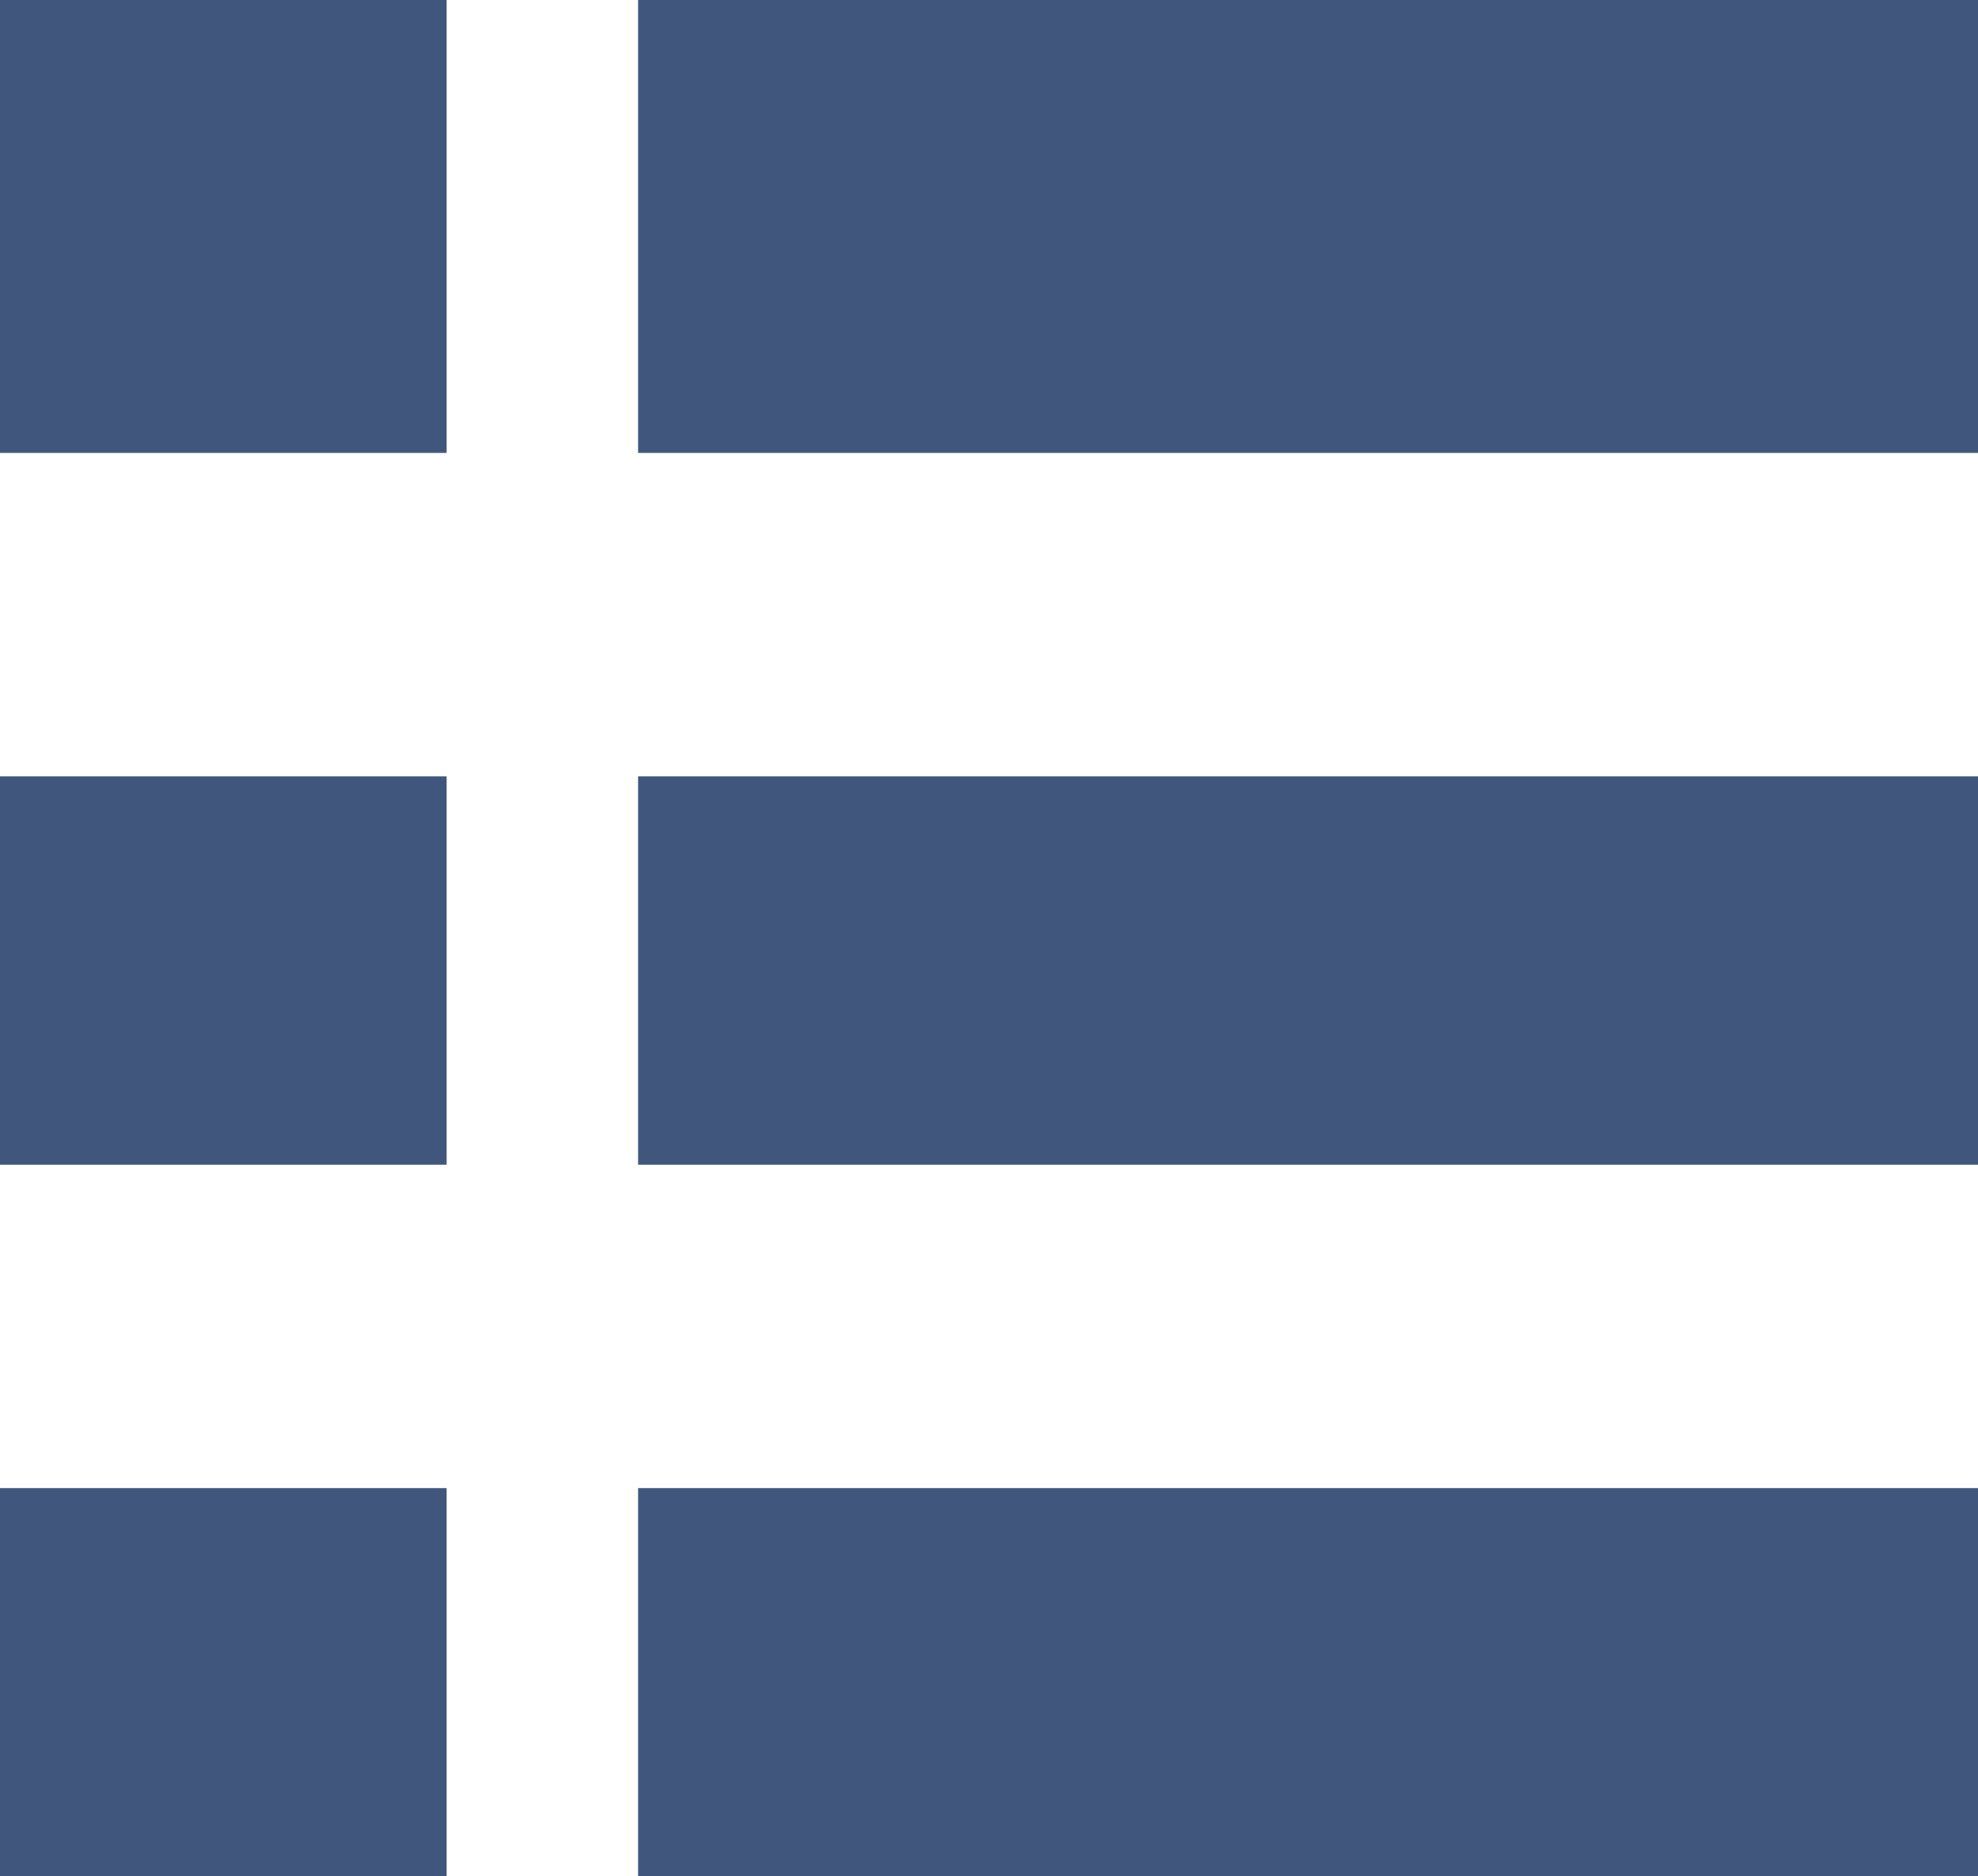 <svg id="メニューの無料アイコン6" xmlns="http://www.w3.org/2000/svg" width="30.572" height="29" viewBox="0 0 30.572 29">
  <rect id="長方形_2664" data-name="長方形 2664" width="6.903" height="7" transform="translate(0)" fill="#41567c"/>
  <rect id="長方形_2665" data-name="長方形 2665" width="20.71" height="7" transform="translate(9.862)" fill="#41567c"/>
  <rect id="長方形_2666" data-name="長方形 2666" width="6.903" height="6" transform="translate(0 12)" fill="#41567c"/>
  <rect id="長方形_2667" data-name="長方形 2667" width="20.71" height="6" transform="translate(9.862 12)" fill="#41567c"/>
  <rect id="長方形_2668" data-name="長方形 2668" width="6.903" height="6" transform="translate(0 23)" fill="#41567c"/>
  <rect id="長方形_2669" data-name="長方形 2669" width="20.71" height="6" transform="translate(9.862 23)" fill="#41567c"/>
</svg>
